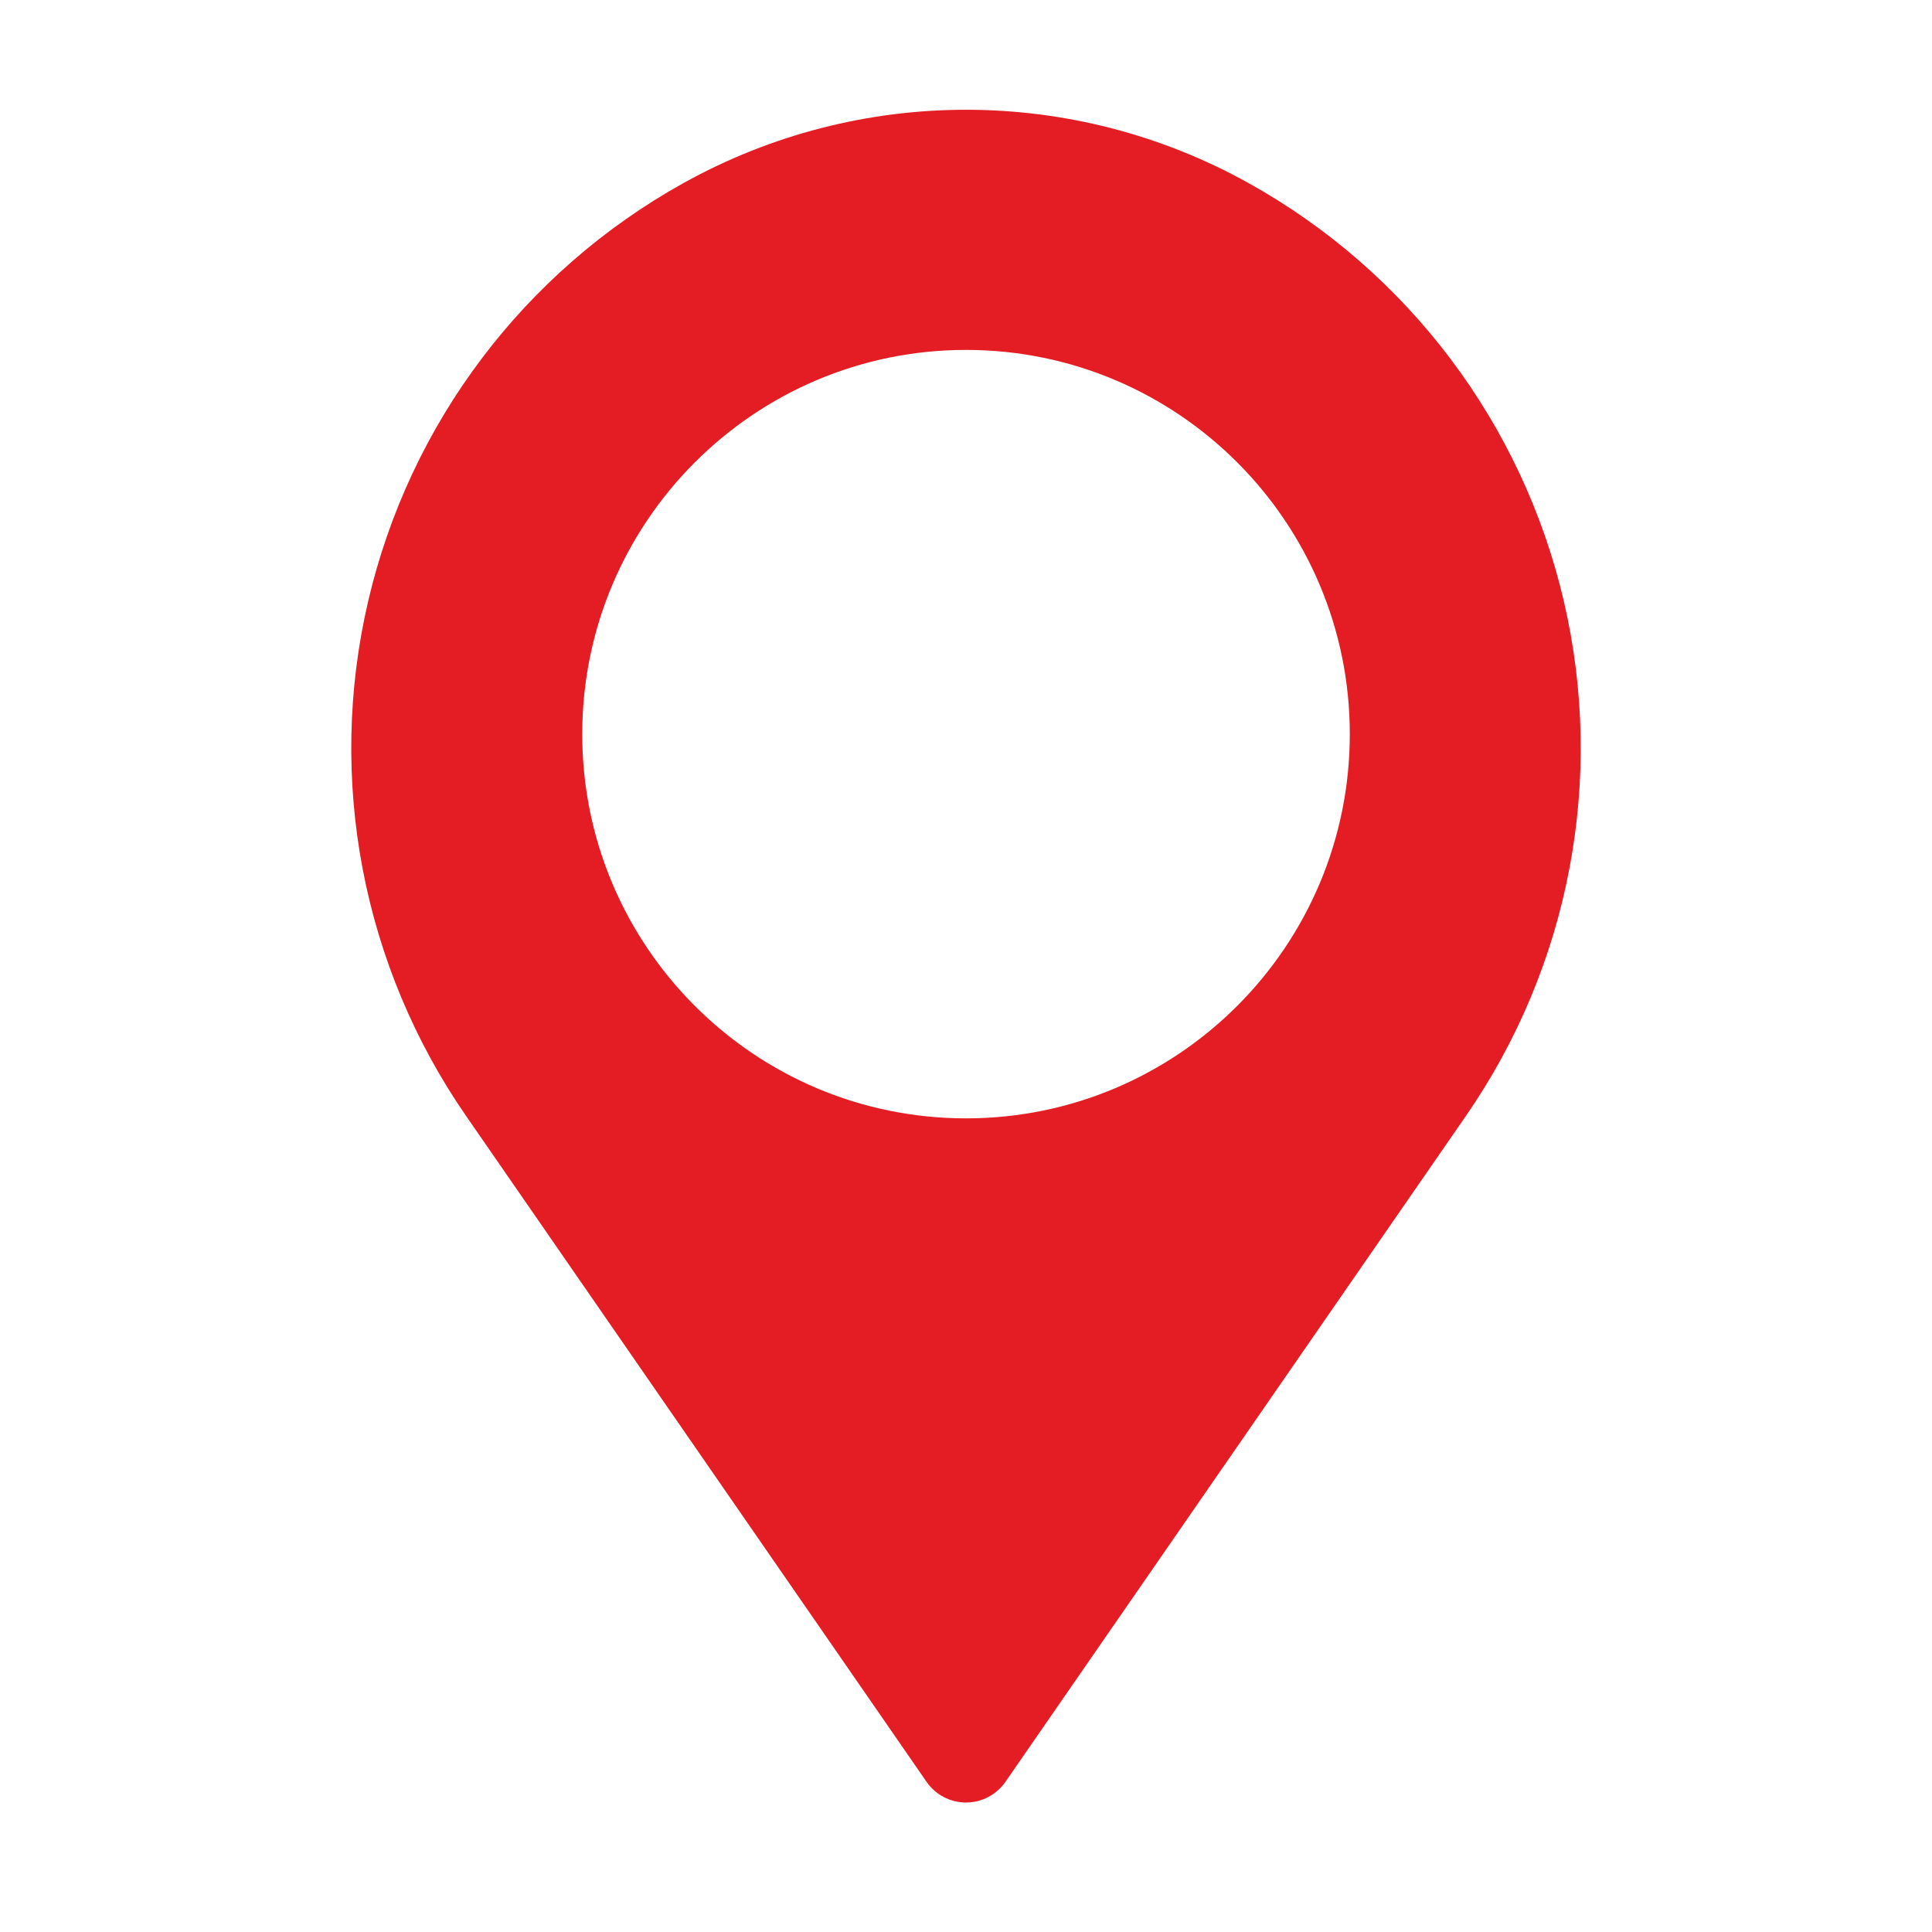 <?xml version="1.0" encoding="UTF-8"?> <svg xmlns="http://www.w3.org/2000/svg" width="88" height="88" viewBox="0 0 88 88" fill="none"> <path fill-rule="evenodd" clip-rule="evenodd" d="M31.133 8.338C39.135 3.887 48.866 3.887 56.868 8.338C56.871 8.34 56.874 8.342 56.878 8.344C64.133 12.379 69.347 19.297 71.232 27.39C73.117 35.482 71.497 43.995 66.772 50.827C58.381 62.962 49.509 75.791 45.797 81.159C45.389 81.749 44.718 82.102 44 82.102C43.283 82.102 42.611 81.749 42.203 81.159C38.491 75.791 29.619 62.962 21.228 50.828C16.503 43.995 14.883 35.482 16.768 27.39C18.653 19.297 23.867 12.379 31.122 8.344C31.125 8.342 31.13 8.34 31.133 8.338ZM44.001 15.938C53.649 15.938 61.482 23.78 61.482 33.439C61.482 43.098 53.649 50.94 44.001 50.94C34.353 50.94 26.52 43.098 26.52 33.439C26.52 23.78 34.353 15.938 44.001 15.938Z" fill="#E31D23"></path> </svg> 